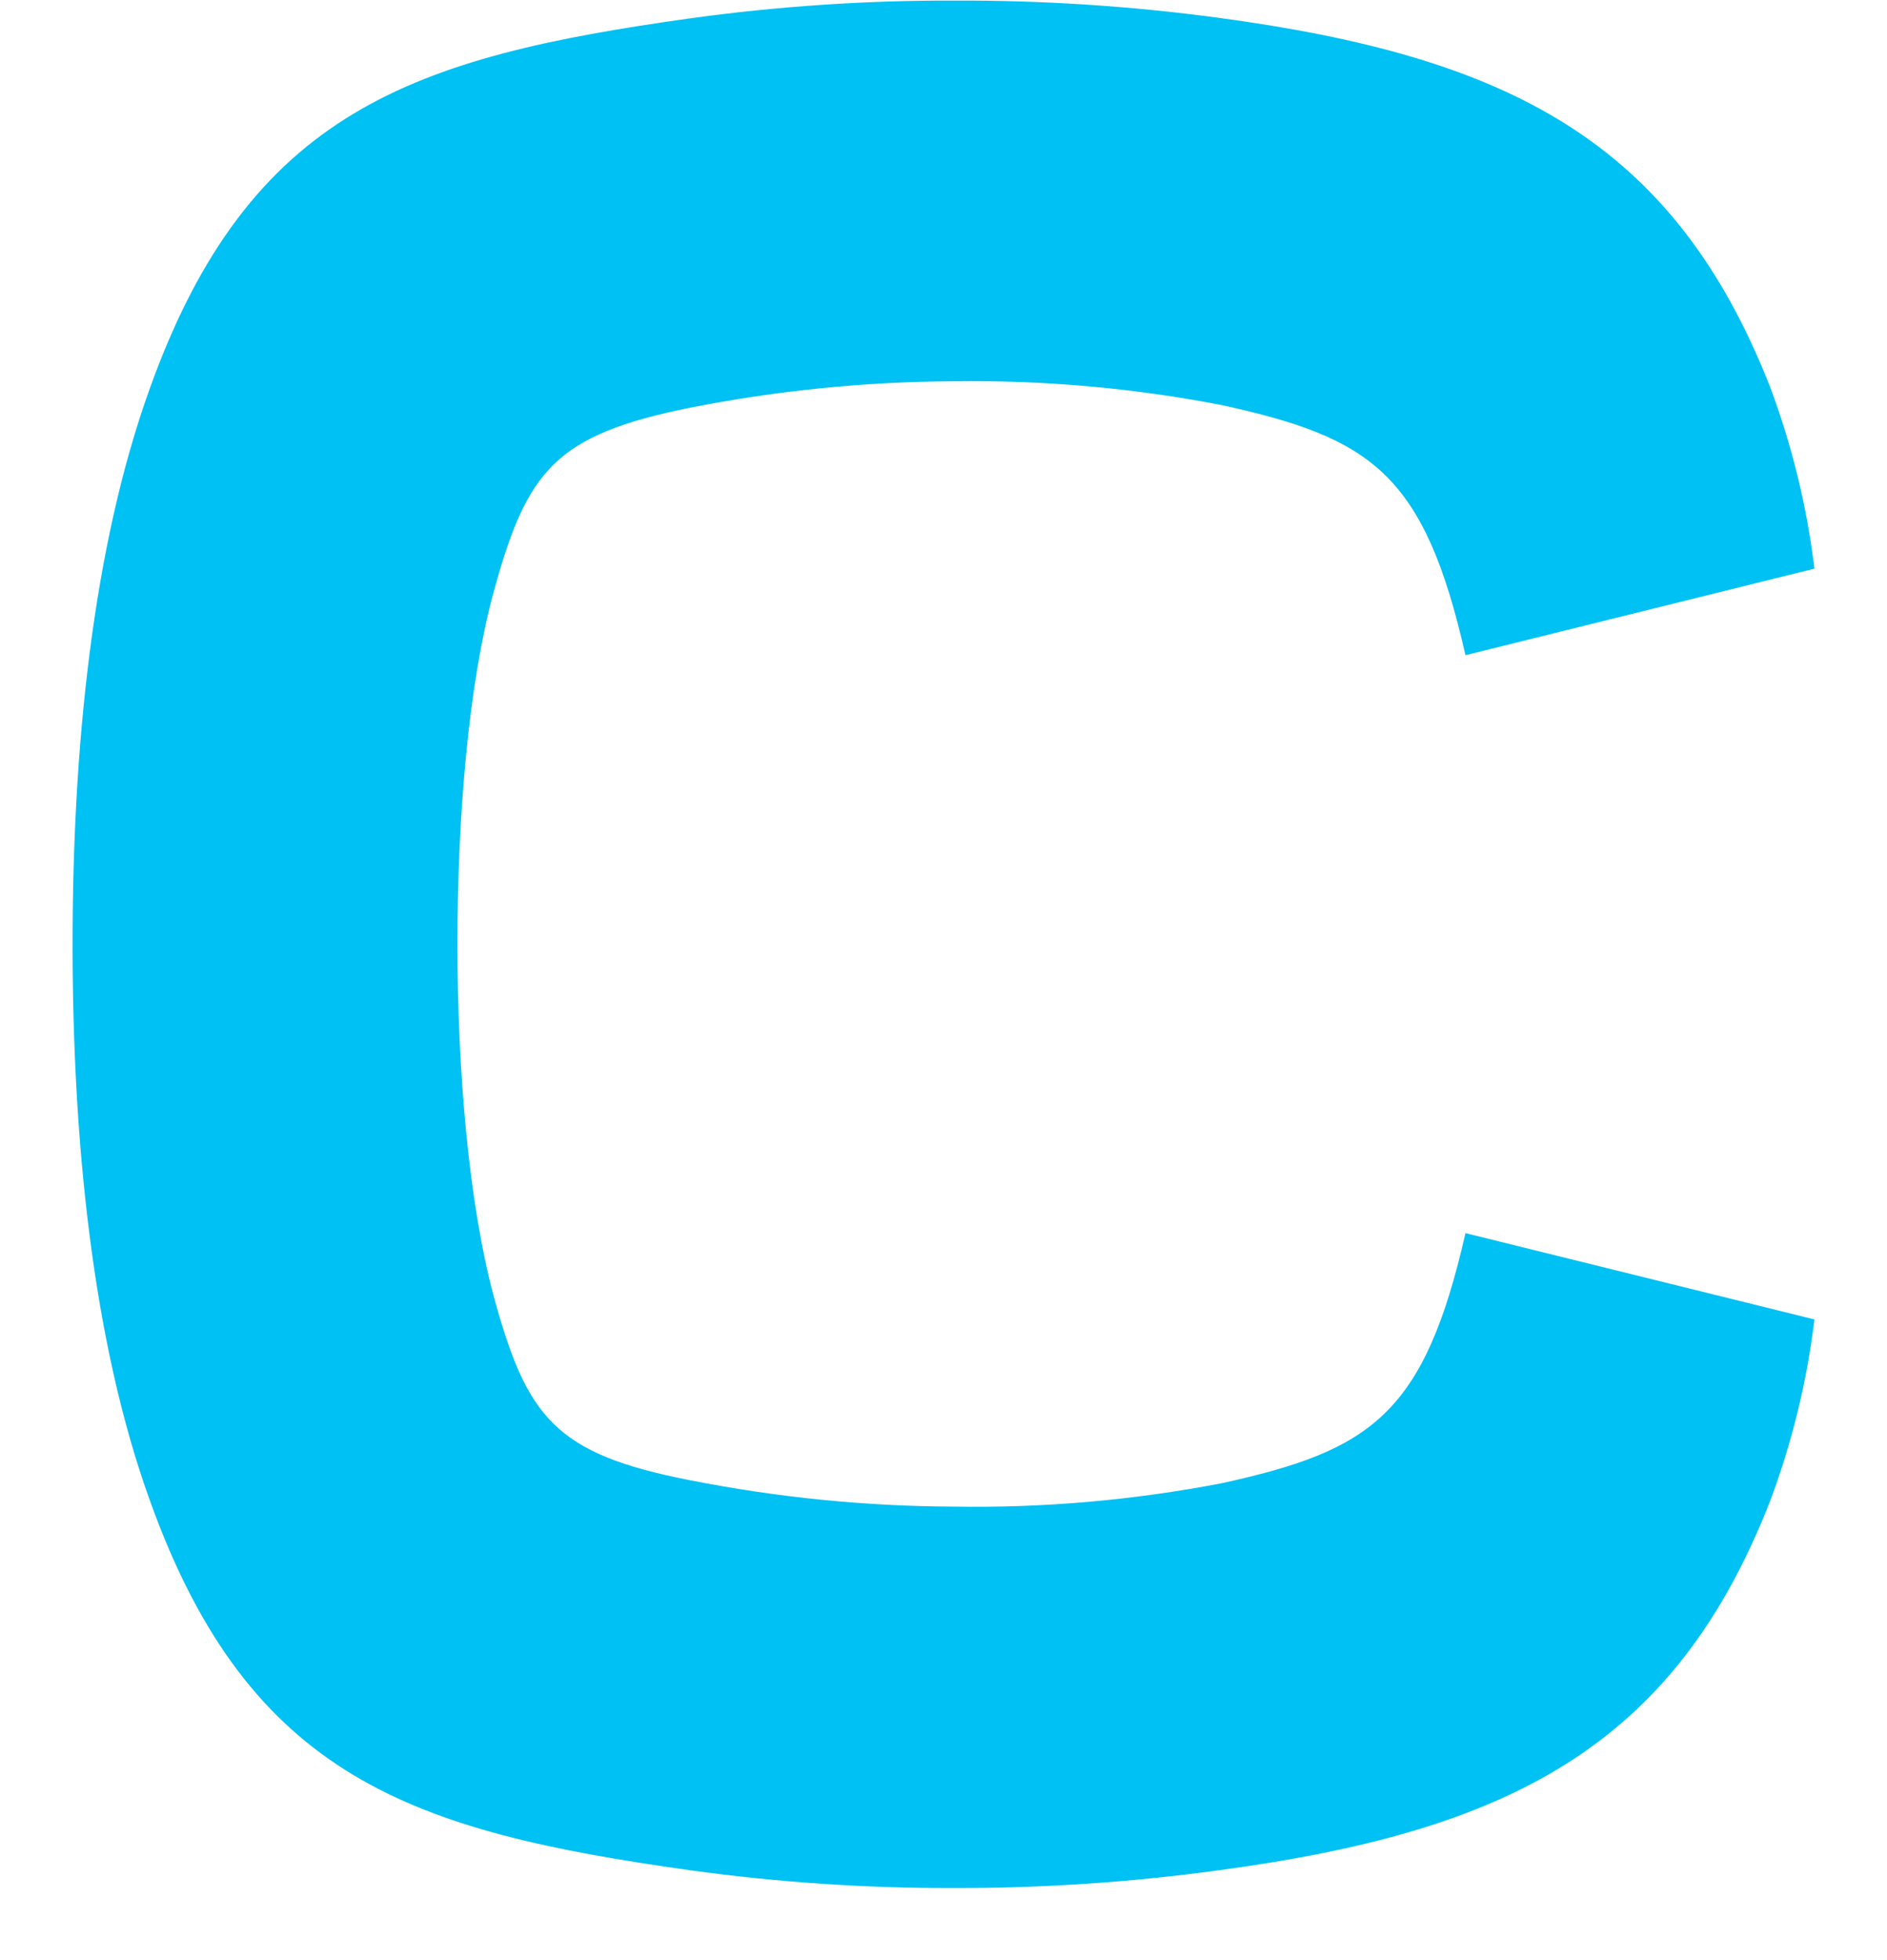 <svg width="26" height="27" viewBox="0 0 26 27" fill="none" xmlns="http://www.w3.org/2000/svg">
<path d="M1 13.008C1 15.674 1.268 18.468 2.068 20.677C3.441 24.499 5.693 25.227 9.508 25.762C10.71 25.928 11.921 26.01 13.133 26.007C14.357 26.01 15.581 25.928 16.795 25.762C20.764 25.228 23.06 24.08 24.389 20.677C24.69 19.874 24.896 19.033 25 18.175L20.192 16.986C19.624 19.48 18.895 19.98 16.834 20.431C15.613 20.666 14.373 20.774 13.133 20.753C11.917 20.748 10.704 20.626 9.508 20.39C7.646 20.026 7.258 19.529 6.799 17.842C6.46 16.568 6.303 14.766 6.303 13.003C6.303 11.239 6.455 9.434 6.799 8.164C7.258 6.482 7.646 5.991 9.508 5.616C10.704 5.38 11.917 5.258 13.133 5.252C14.373 5.234 15.613 5.344 16.834 5.58C18.895 6.031 19.624 6.522 20.192 9.025L25 7.833C24.896 6.974 24.69 6.133 24.389 5.33C23.053 1.927 20.764 0.781 16.795 0.246C15.58 0.082 14.357 0.003 13.133 0.008C11.921 0.005 10.71 0.087 9.508 0.253C5.693 0.786 3.441 1.525 2.068 5.34C1.268 7.553 1 10.342 1 13.008Z" fill="#00C1F3"/>
</svg>
